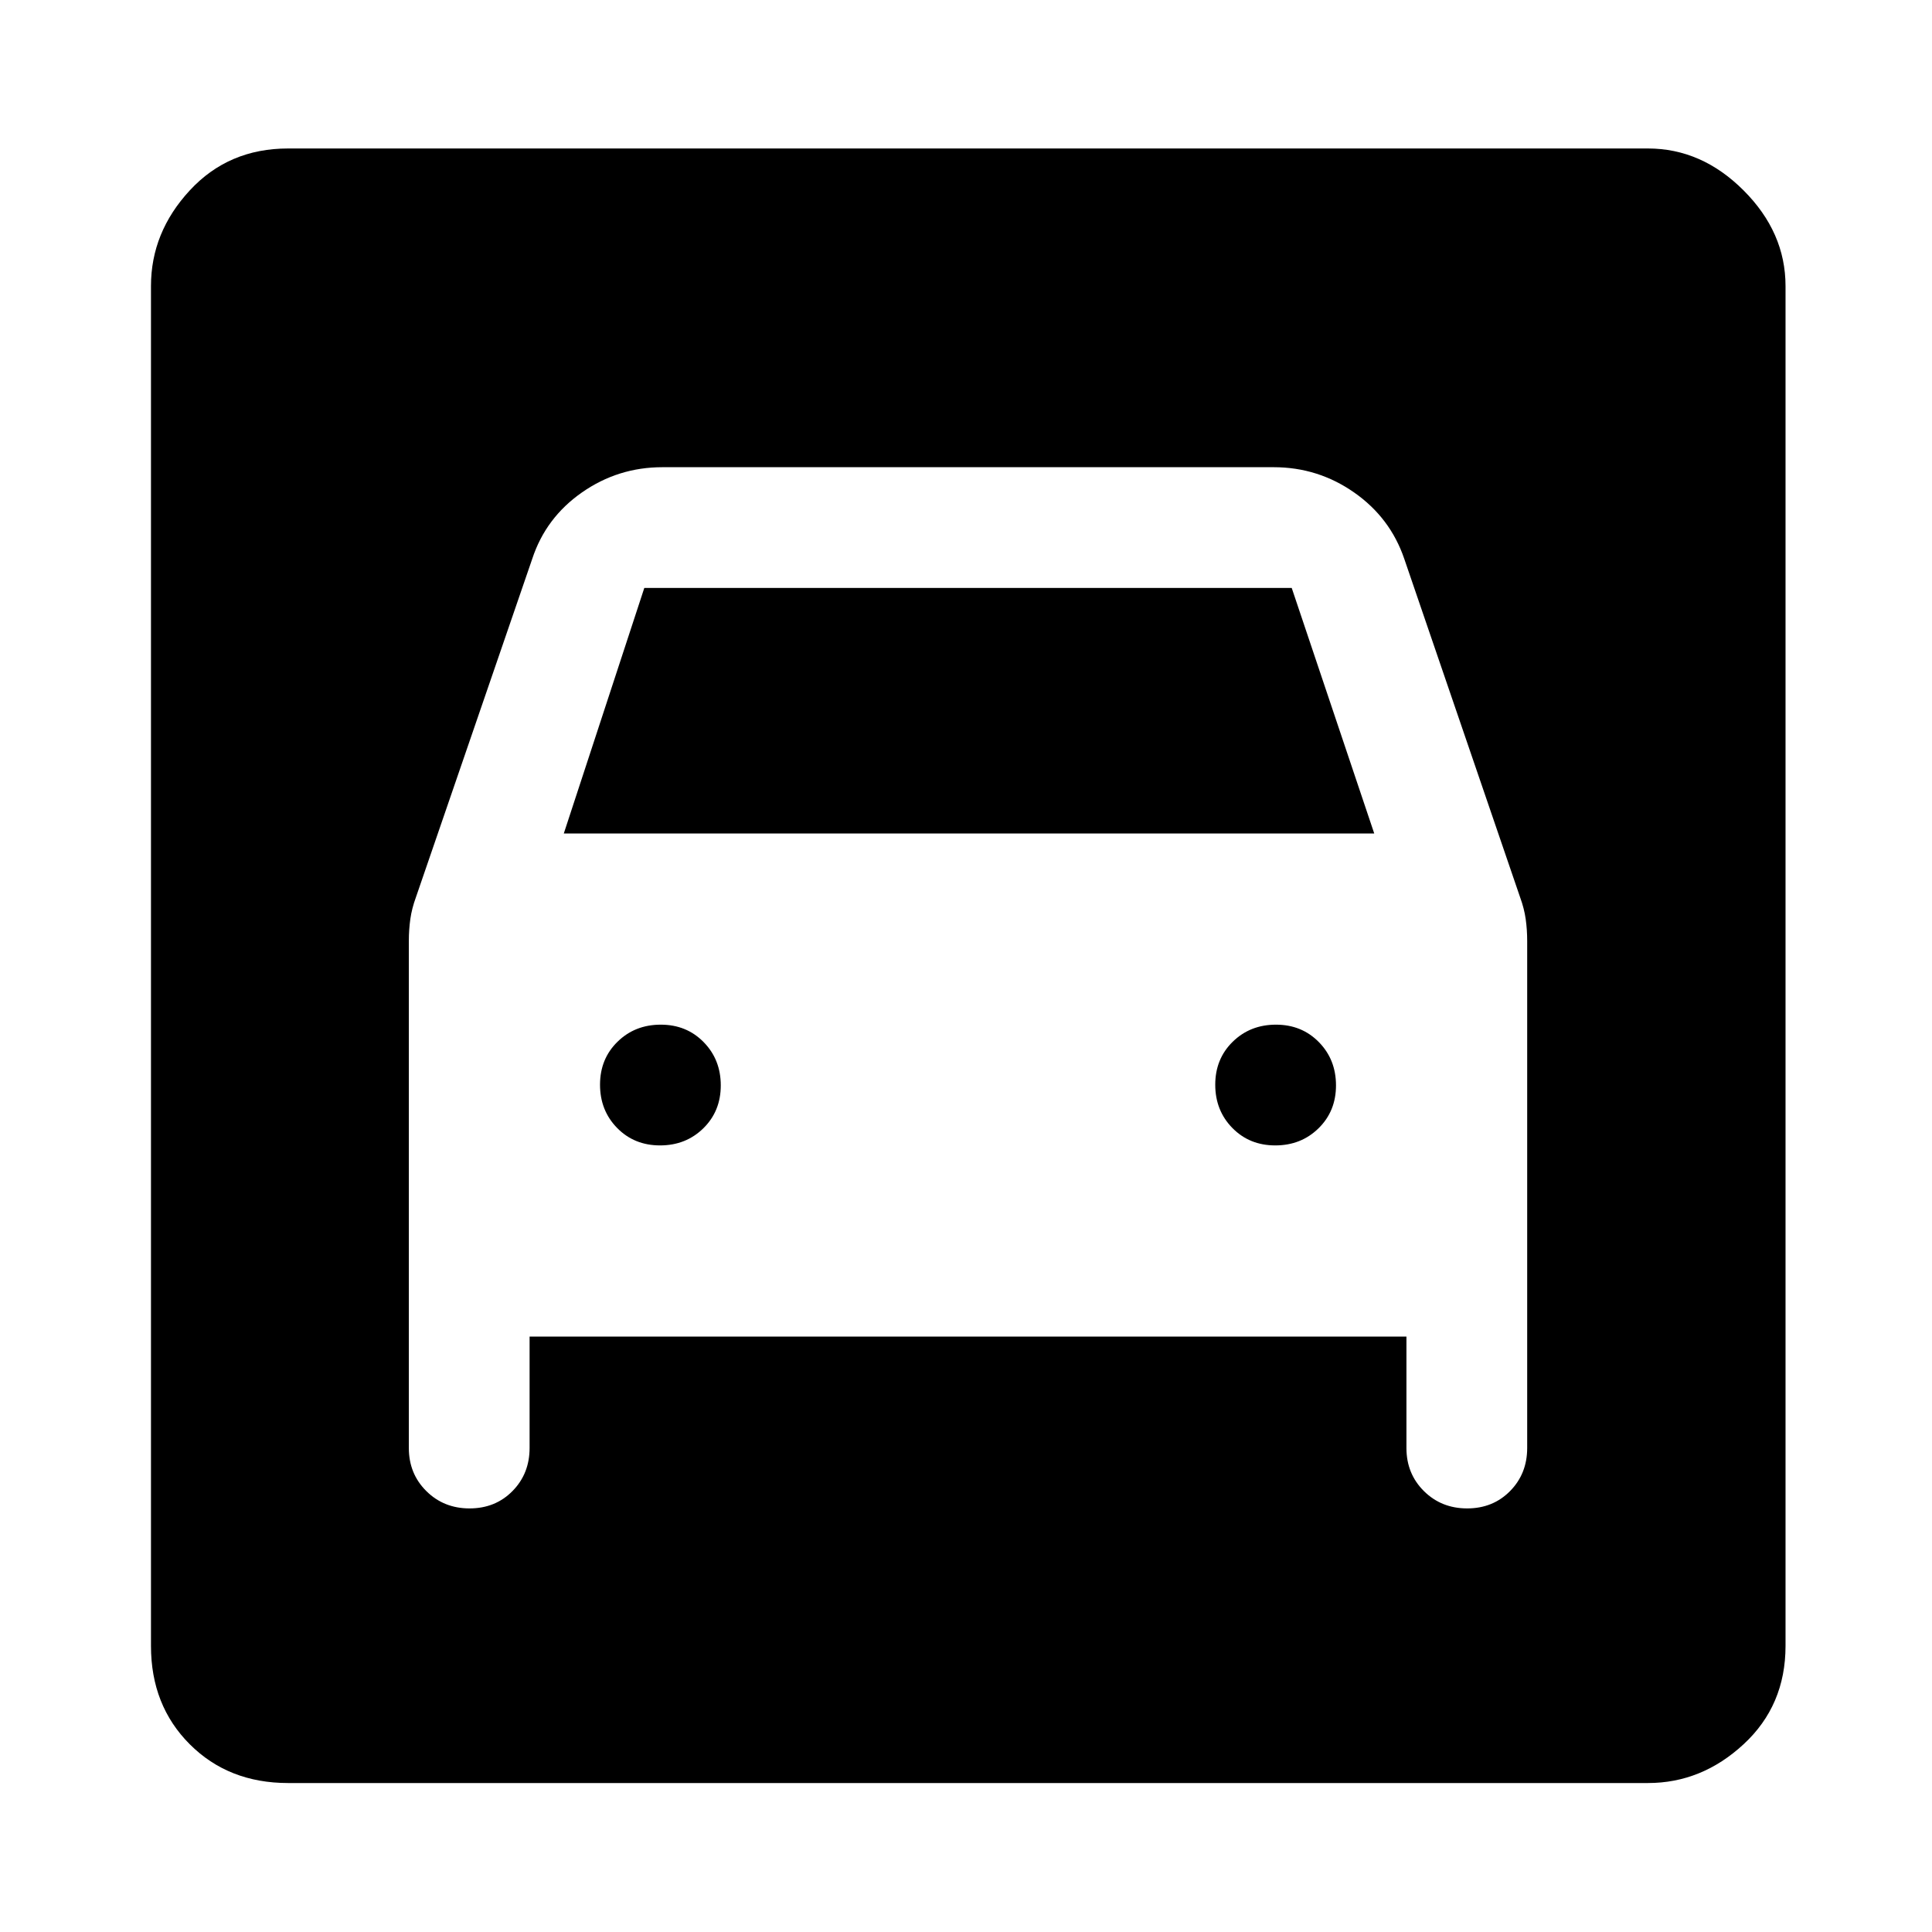 <svg xmlns="http://www.w3.org/2000/svg" width="48" height="48" viewBox="0 -960 960 960"><path d="M143.15-74.02q-29.6 0-48.86-19.27-19.27-19.26-19.27-48.86v-675.7q0-26.7 19.27-47.53 19.26-20.84 48.86-20.84h675.7q26.7 0 47.53 20.84 20.84 20.83 20.84 47.53v675.7q0 29.6-20.84 48.86-20.83 19.27-47.53 19.27h-675.7Zm184.83-316.83q-12.83 0-21.33-8.67-8.5-8.68-8.5-21.5 0-12.83 8.68-21.33 8.67-8.5 21.5-8.5 12.82 0 21.32 8.68 8.5 8.67 8.5 21.5 0 12.82-8.67 21.32-8.68 8.5-21.5 8.5Zm305.69 0q-12.82 0-21.32-8.67-8.5-8.68-8.5-21.5 0-12.83 8.67-21.33 8.68-8.5 21.5-8.5 12.83 0 21.33 8.68 8.5 8.67 8.5 21.5 0 12.82-8.68 21.32-8.67 8.5-21.5 8.5ZM233.33-210.48q12.82 0 21.32-8.62 8.5-8.63 8.5-21.38v-55.37h435.7v55.37q0 12.75 8.67 21.38 8.68 8.62 21.5 8.62 12.83 0 21.33-8.62 8.5-8.63 8.5-21.38v-251.93q0-5.66-.74-10.91t-2.74-10.72l-57.61-168.31q-6.96-20.41-24.91-32.95-17.96-12.55-39.98-12.55H329.13q-22.02 0-39.98 12.55-17.95 12.54-24.67 32.95l-57.85 168.31q-2 5.47-2.74 10.72-.74 5.25-.74 10.91v251.93q0 12.75 8.68 21.38 8.67 8.62 21.5 8.62Zm46.82-335.37 40-122h321.7l41 122h-402.7Z"/></svg>